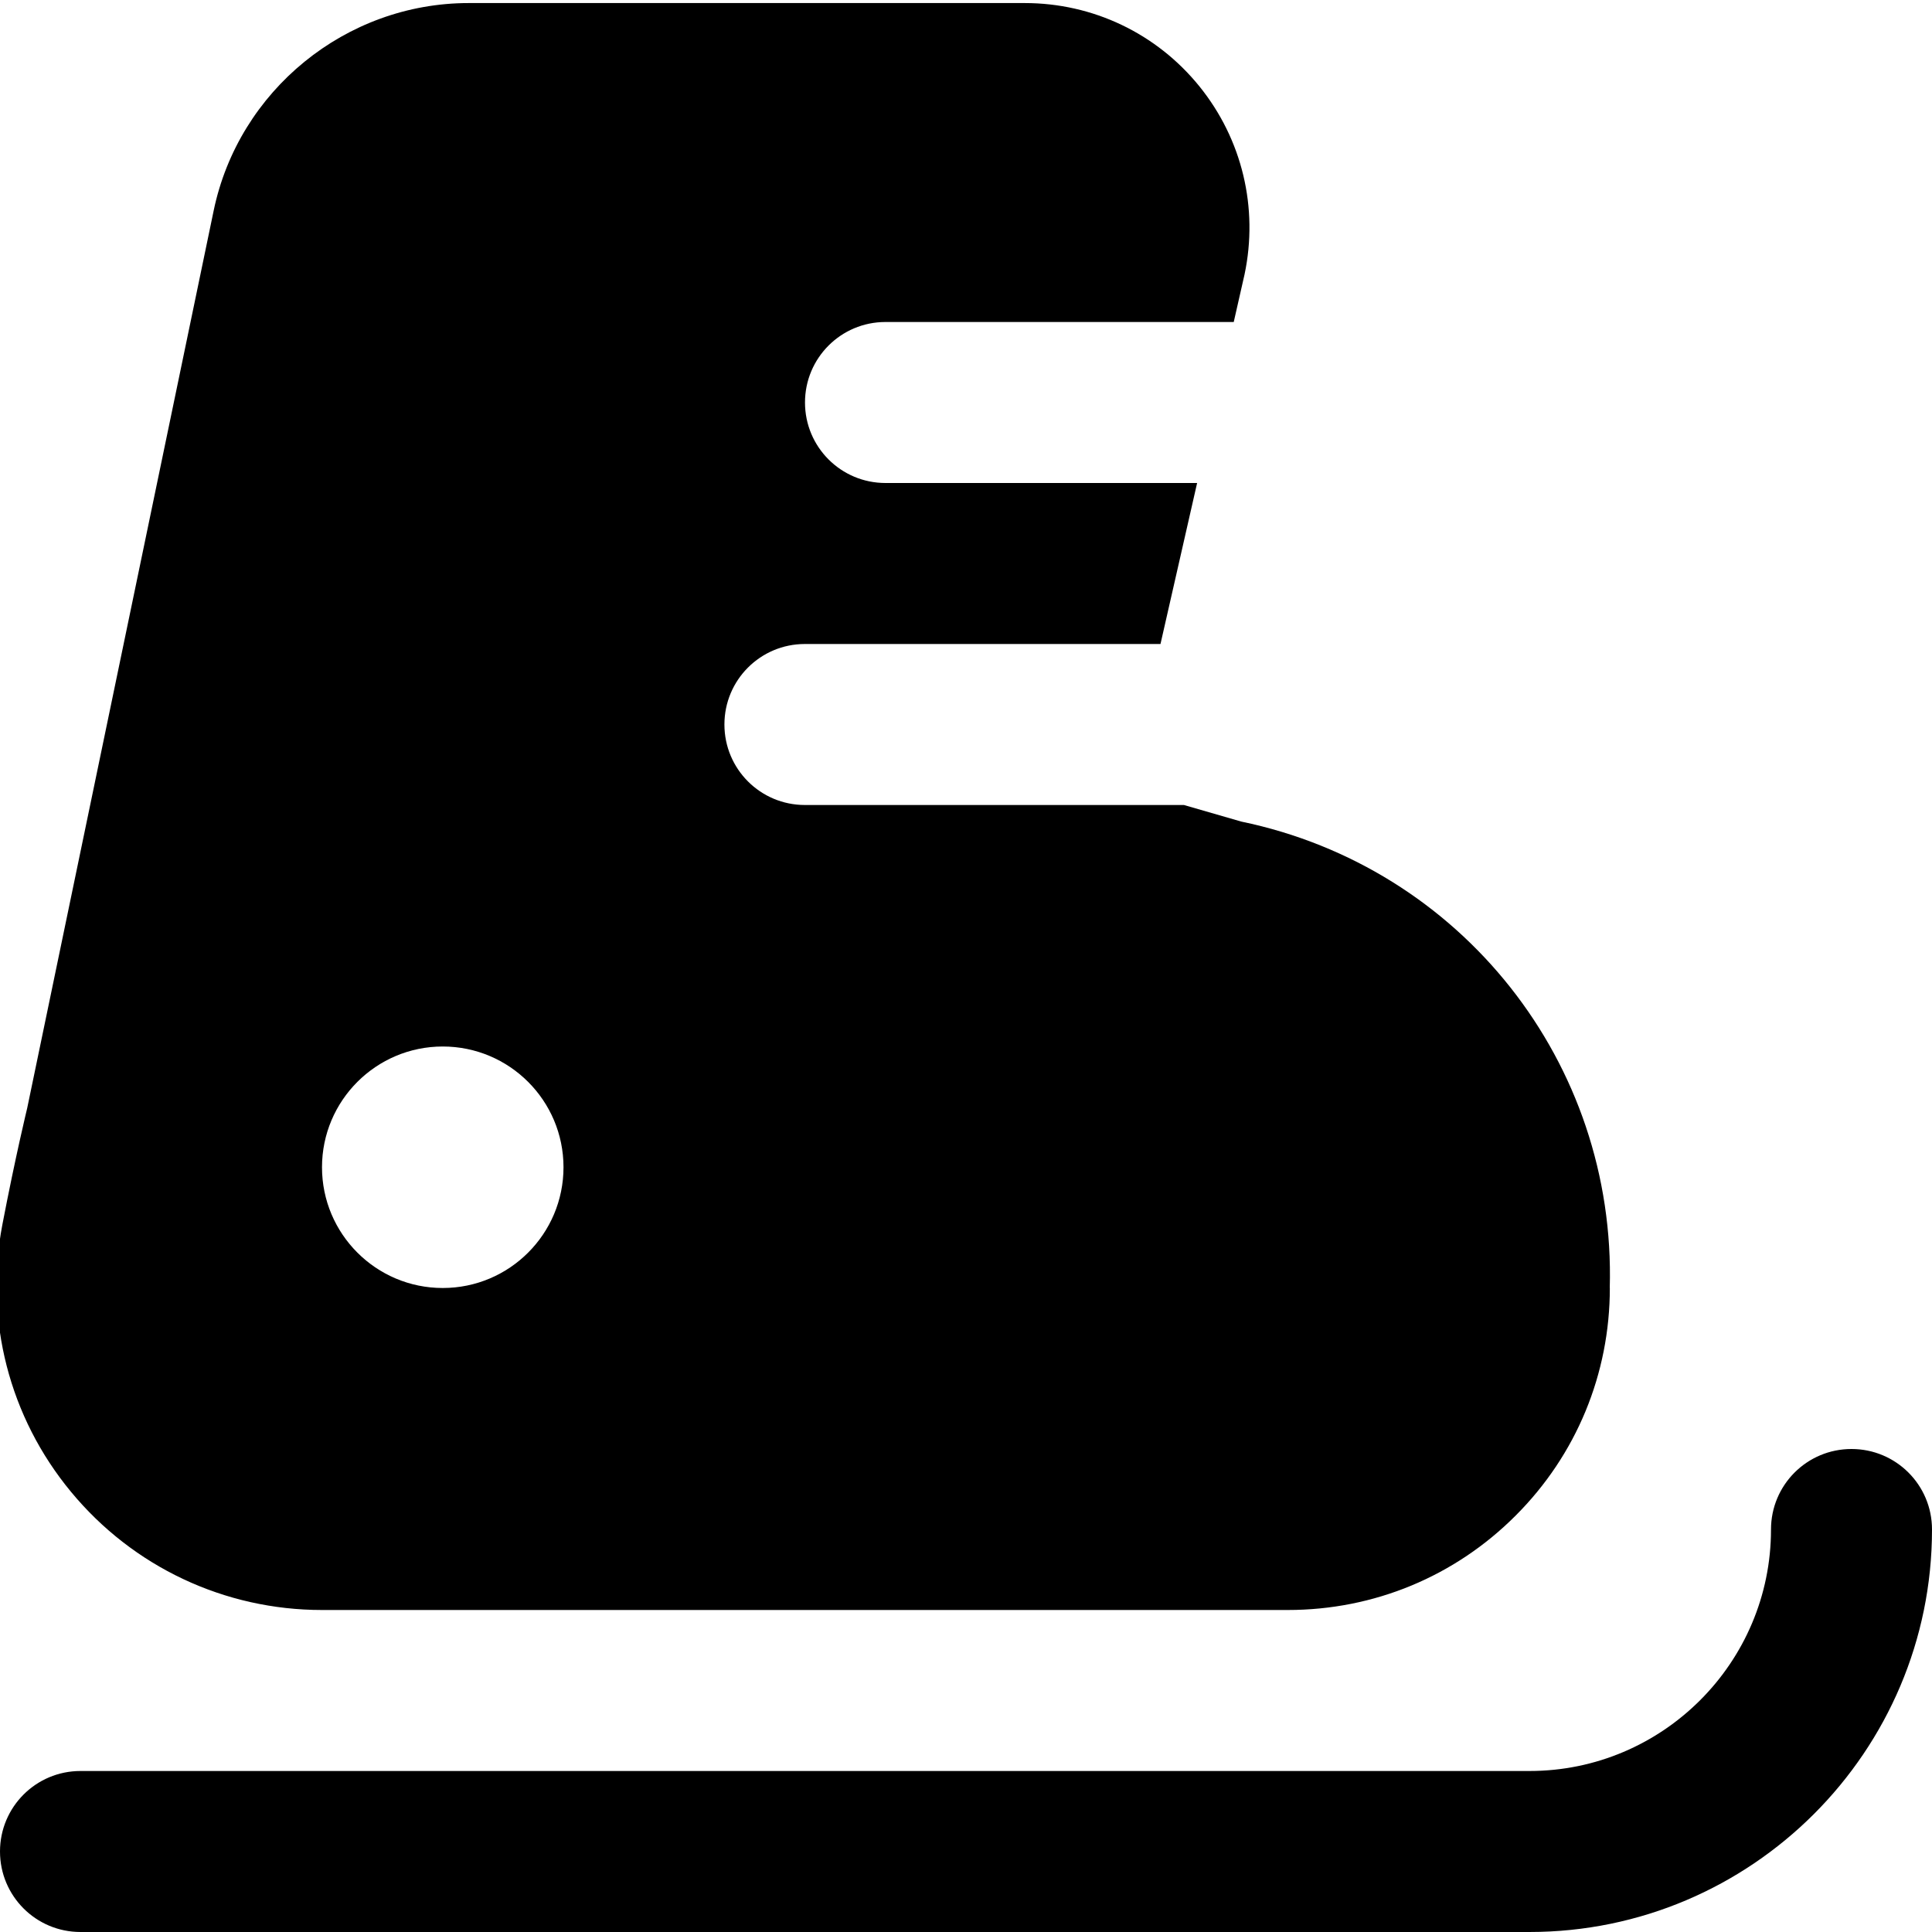<?xml version="1.0" encoding="UTF-8"?>
<svg xmlns="http://www.w3.org/2000/svg" id="Layer_1" data-name="Layer 1" viewBox="0 0 24 24">
  <path d="m19,24H1c-.553,0-1-.447-1-1s.447-1,1-1h18c1.654,0,3-1.346,3-3,0-.553.447-1,1-1s1,.447,1,1c0,2.757-2.243,5-5,5Zm.998-8.001c0,1.068-.415,2.074-1.171,2.829-.755.756-1.76,1.172-2.829,1.172H4c-1.21,0-2.347-.535-3.118-1.468C.114,17.604-.196,16.395.029,15.215c.163-.85.309-1.45.309-1.45L2.654,2.618C2.964,1.123,4.296.038,5.822.038h6.908c.846,0,1.637.377,2.169,1.034.532.658.736,1.51.561,2.338l-.134.59h-4.326c-.553,0-1,.447-1,1s.447,1,1,1h3.871l-.455,2h-4.417c-.553,0-1,.447-1,1s.447,1,1,1h4.708l.713.206c2.734.568,4.656,2.997,4.577,5.793Zm-12.998-1.499c0-.828-.672-1.5-1.5-1.5s-1.5.672-1.5,1.5.672,1.5,1.5,1.5,1.5-.672,1.5-1.5Z"/>
</svg>
